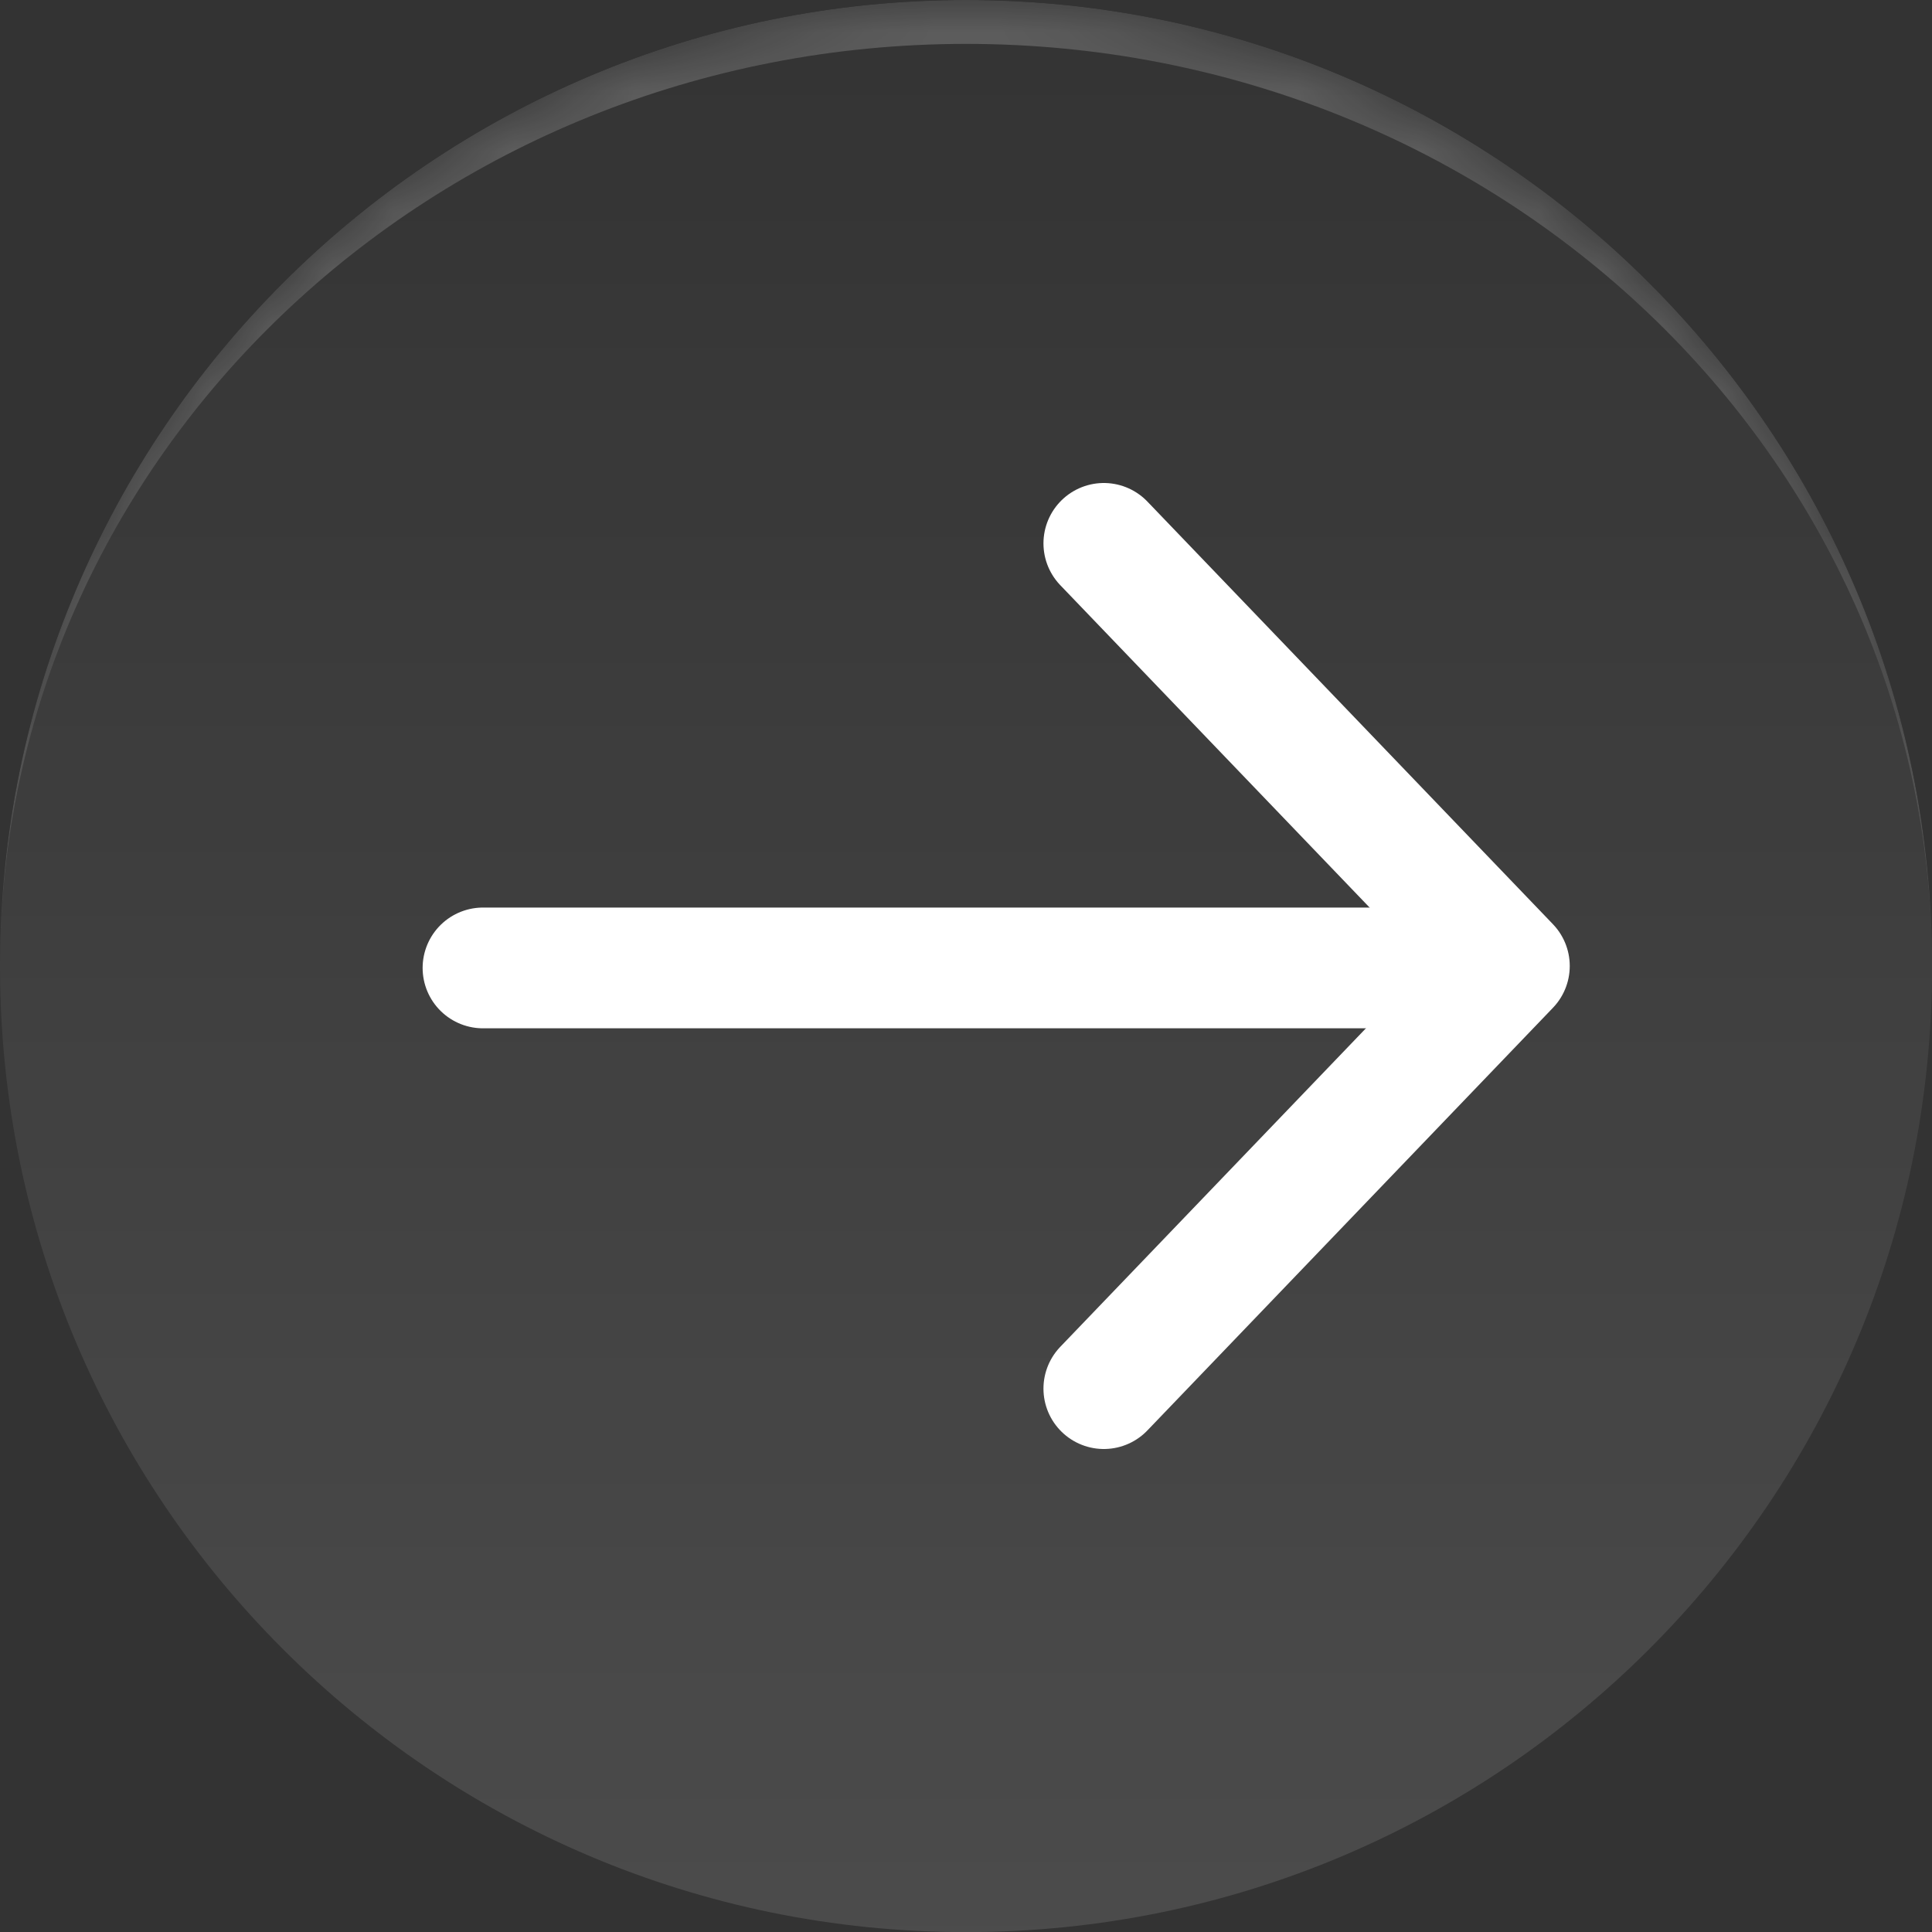 <?xml version="1.0" encoding="UTF-8"?> <svg xmlns="http://www.w3.org/2000/svg" width="32" height="32" viewBox="0 0 32 32" fill="none"><rect x="0" y="0" width="32" height="32" fill="#333333" stroke="none"/><g clip-path="url(#clip0_30_31)"><path d="M0 16.001C0 7.164 7.164 0 16.001 0C24.838 0 32.002 7.164 32.002 16.001C32.002 24.838 24.838 32.002 16.001 32.002C7.164 32.002 0 24.838 0 16.001Z" fill="url(#paint0_linear_30_31)"></path><mask id="path-2-inside-1_30_31" fill="white"><path d="M0 16.001C0 7.164 7.164 0 16.001 0C24.838 0 32.002 7.164 32.002 16.001C32.002 24.838 24.838 32.002 16.001 32.002C7.164 32.002 0 24.838 0 16.001Z"></path></mask><path d="M0 15.274C0 6.437 7.164 -0.727 16.001 -0.727C24.838 -0.727 32.002 6.437 32.002 15.274V16.001C32.002 7.566 24.838 0.727 16.001 0.727C7.164 0.727 0 7.566 0 16.001V15.274ZM32.002 32.002H0H32.002ZM0 32.002V0V32.002ZM32.002 0V32.002V0Z" fill="white" fill-opacity="0.2" mask="url(#path-2-inside-1_30_31)"></path><path d="M18.283 9L25 16L18.283 23" stroke="white" stroke-width="2" stroke-linecap="round" stroke-linejoin="round"></path><line x1="23.733" y1="16.032" x2="8" y2="16.032" stroke="white" stroke-width="2" stroke-linecap="round"></line></g><defs><linearGradient id="paint0_linear_30_31" x1="16.001" y1="0" x2="16.001" y2="32.002" gradientUnits="userSpaceOnUse"><stop stop-color="white" stop-opacity="0"></stop><stop offset="1" stop-color="white" stop-opacity="0.12"></stop></linearGradient><clipPath id="clip0_30_31"><path d="M0 16.001C0 7.164 7.164 0 16.001 0C24.838 0 32.002 7.164 32.002 16.001C32.002 24.838 24.838 32.002 16.001 32.002C7.164 32.002 0 24.838 0 16.001Z" fill="white"></path></clipPath></defs></svg> 